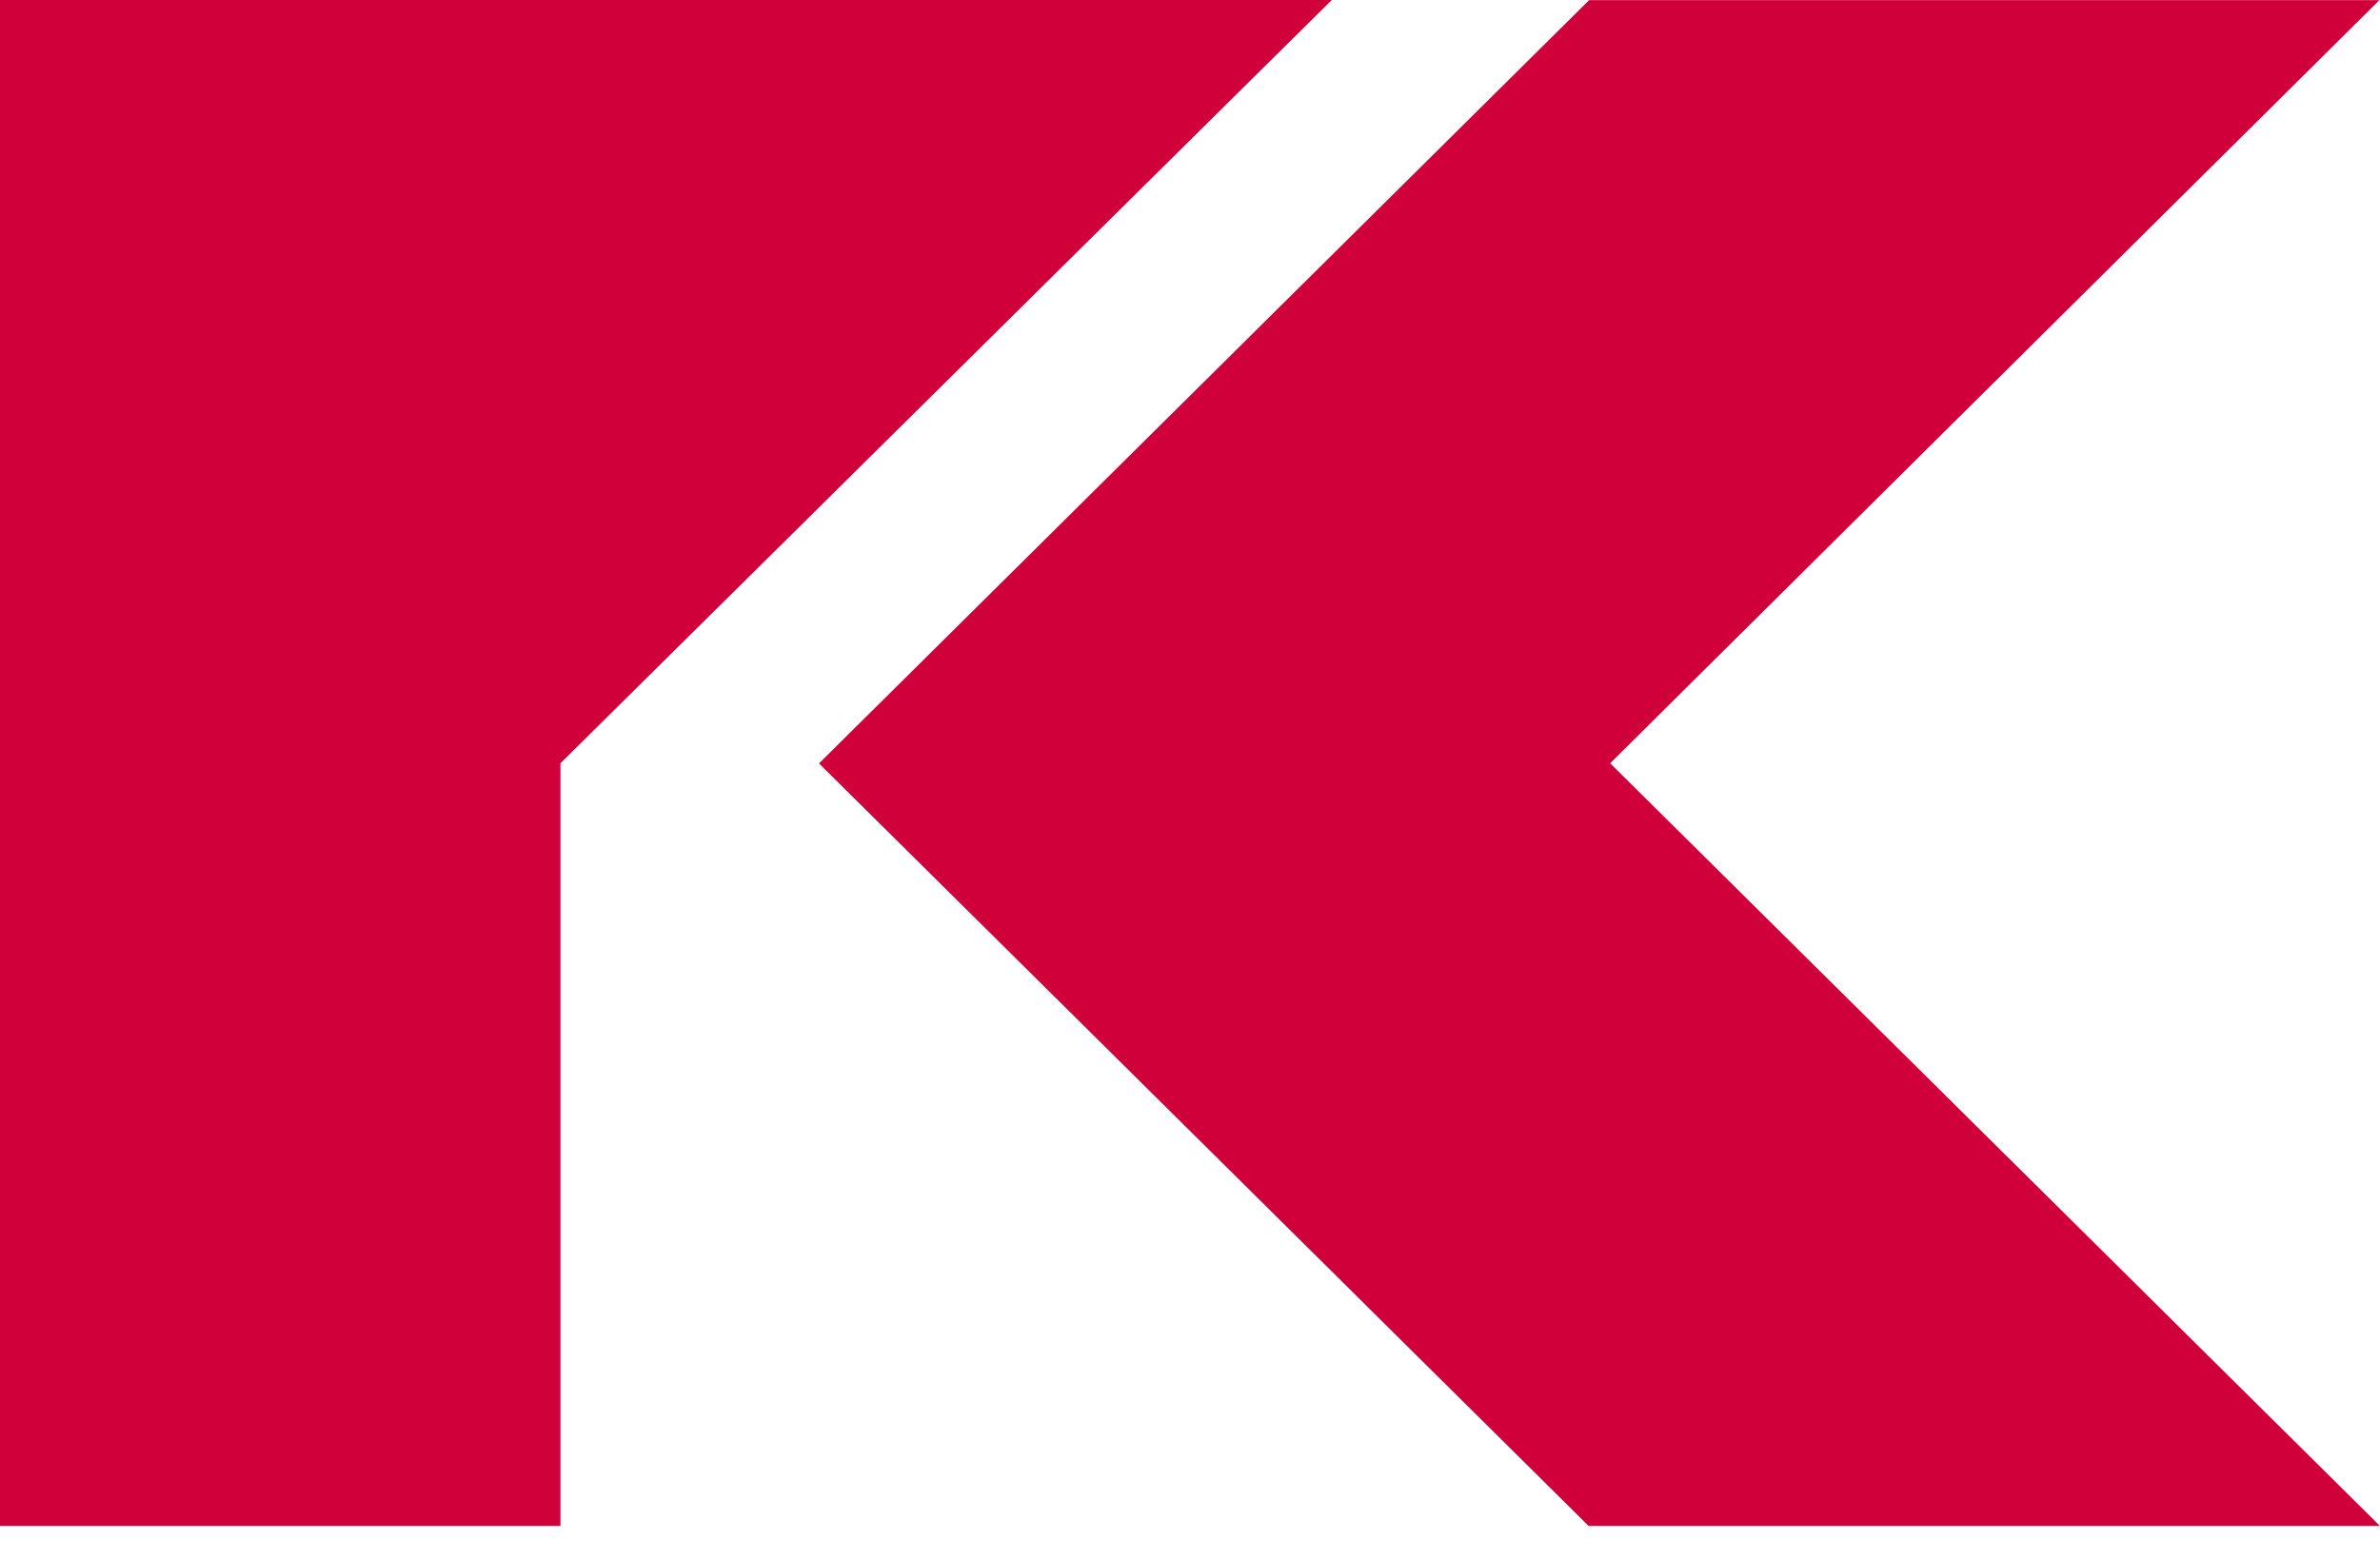 <svg xmlns="http://www.w3.org/2000/svg" version="1.1" xmlns:xlink="http://www.w3.org/1999/xlink" width="58px" height="38px"><svg width="58px" height="38px" viewBox="0 0 58 38" version="1.1" xmlns="http://www.w3.org/2000/svg" xmlns:xlink="http://www.w3.org/1999/xlink">
    <title>Group 9</title>
    <g id="SvgjsG1011" stroke="none" stroke-width="1" fill="none" fill-rule="evenodd">
        <g id="SvgjsG1010" fill="#D0003A" fill-rule="nonzero">
            <polygon id="SvgjsPolygon1009" points="0 -2.27373675e-13 0 37.196 13.658 37.196 13.658 18.605 32.455 -2.27373675e-13"></polygon>
            <polygon id="SvgjsPolygon1008" points="38.727 0.003 19.959 18.609 29.602 28.164 29.602 28.164 38.714 37.196 57.999 37.196 39.239 18.605 57.986 0.003"></polygon>
        </g>
    </g>
</svg><style>@media (prefers-color-scheme: light) { :root { filter: none; } }
@media (prefers-color-scheme: dark) { :root { filter: none; } }
</style></svg>